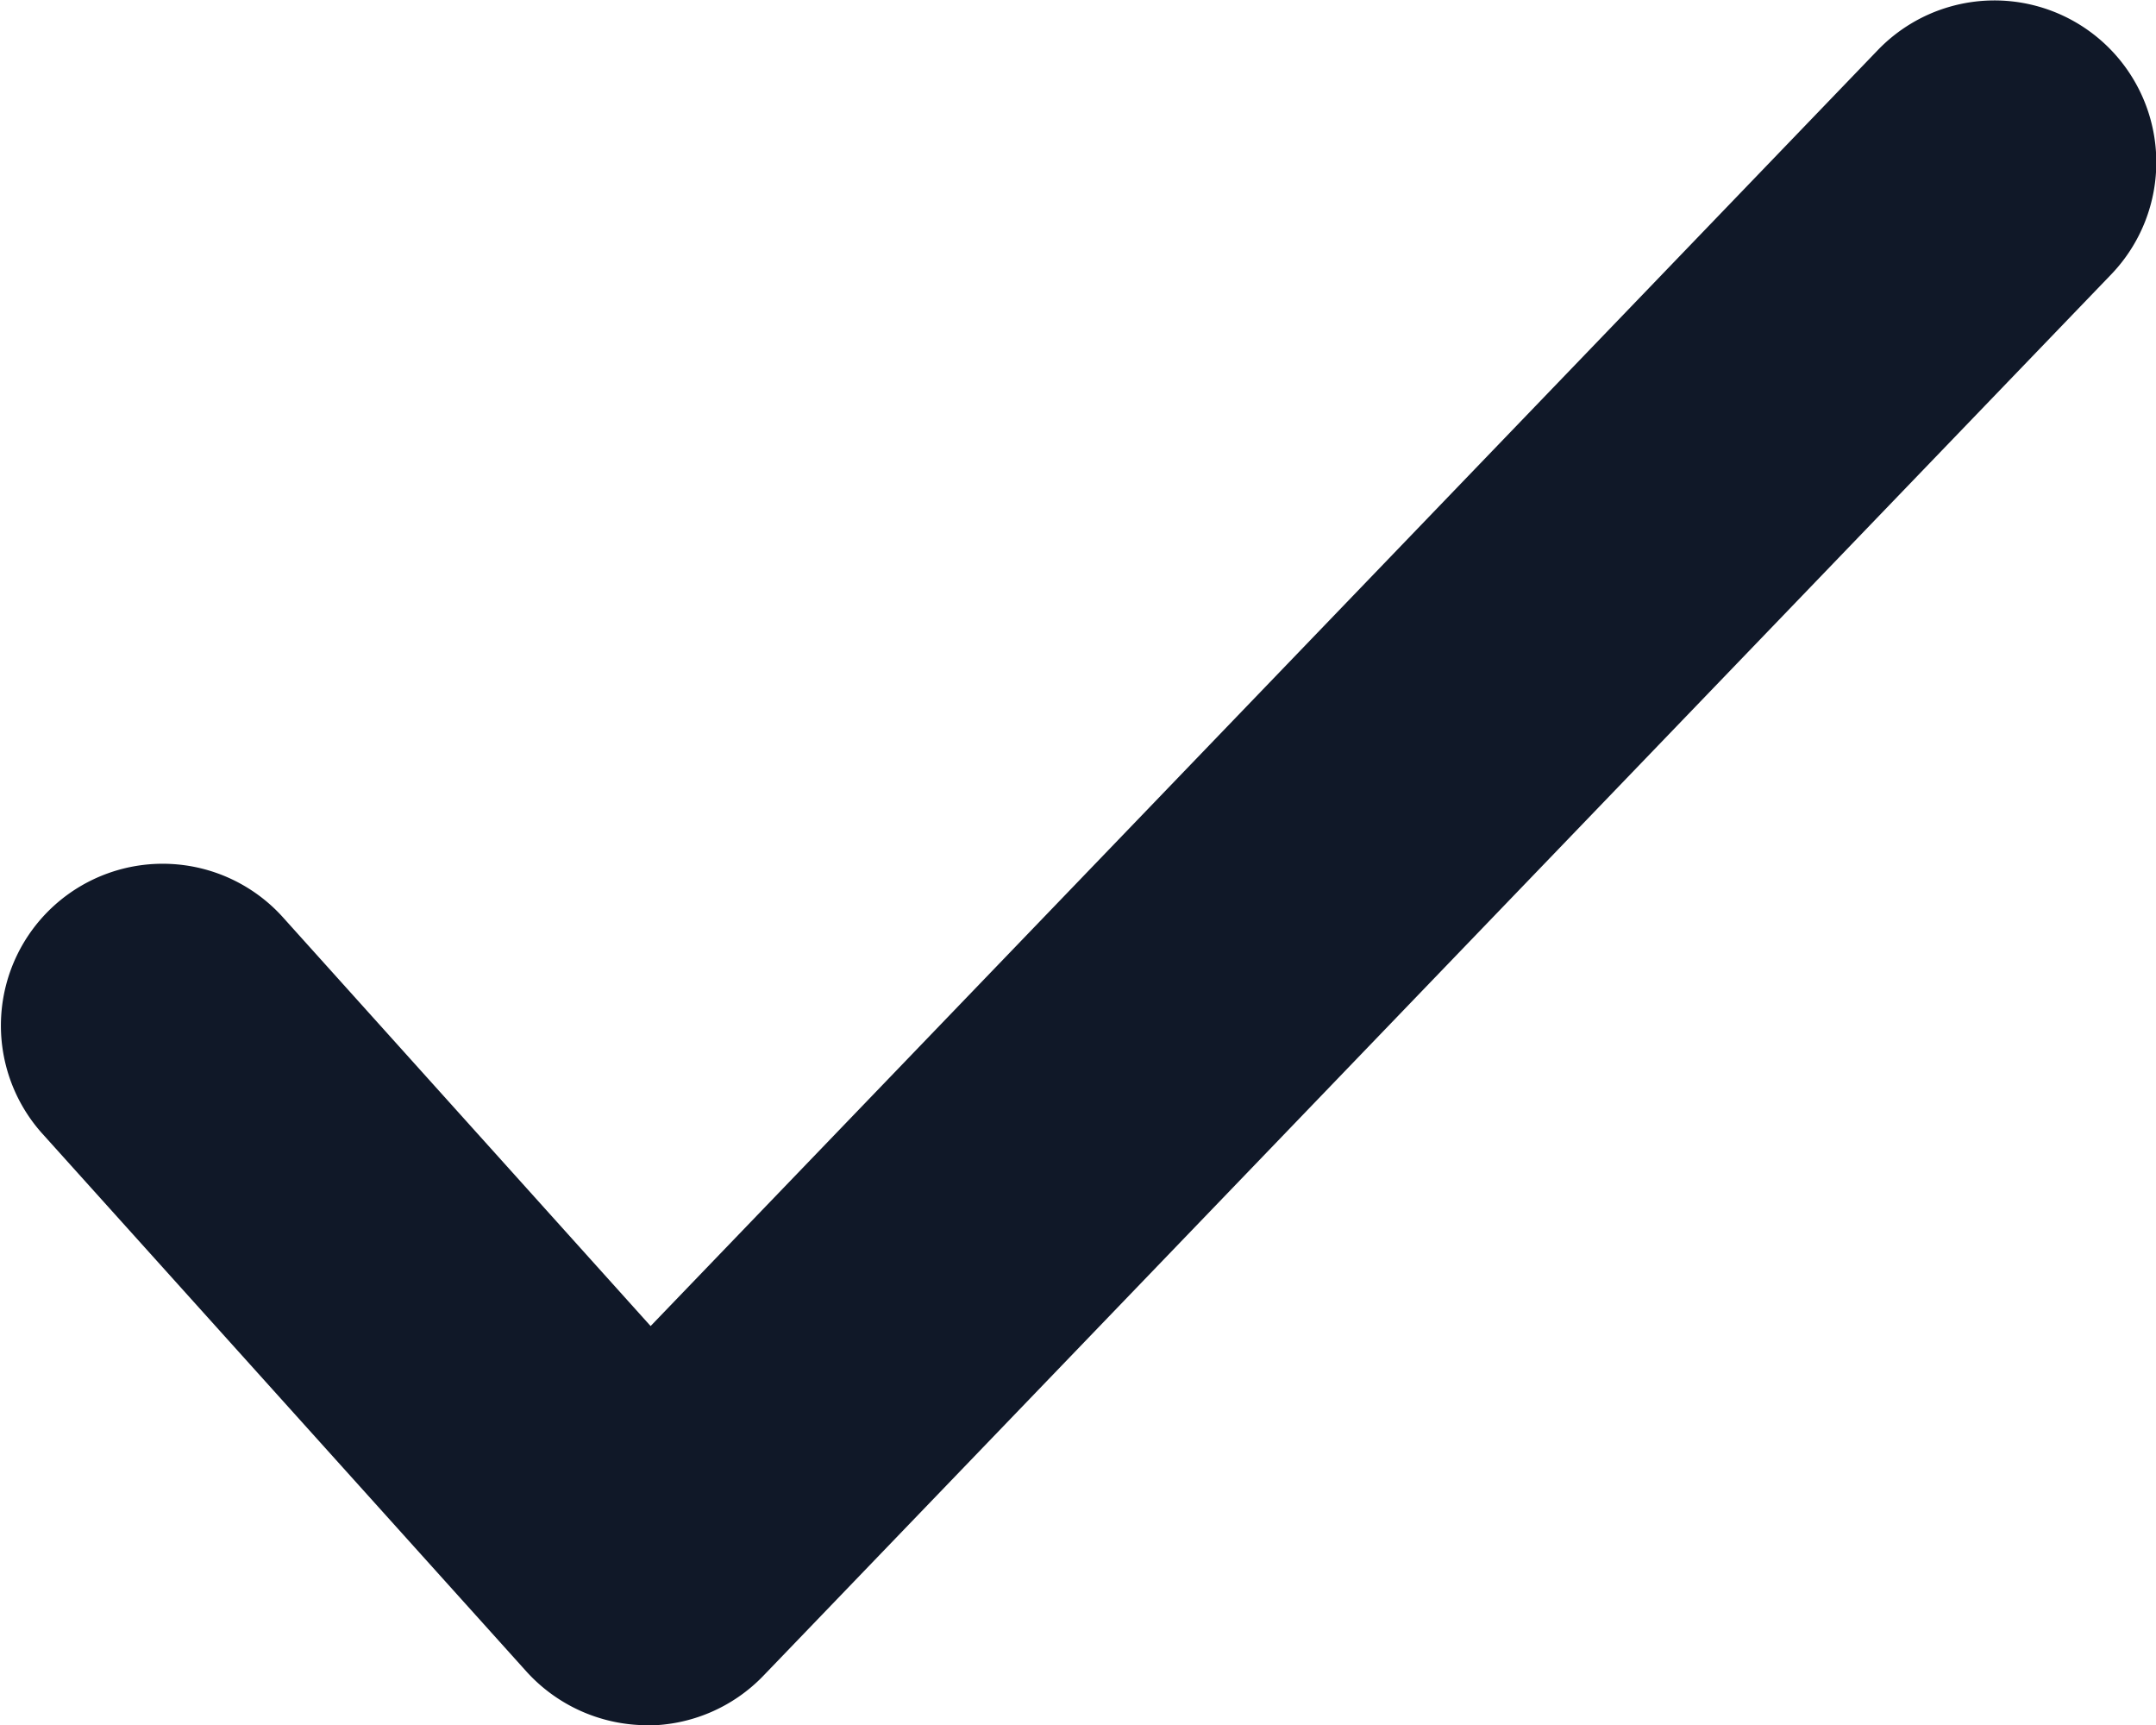 <svg xmlns="http://www.w3.org/2000/svg" width="8.649" height="6.92" viewBox="0 0 8.649 6.92">
    <path id="Path_2857" data-name="Path 2857" d="M9.595,14.919h-.01a.655.655,0,0,1-.472-.214L7.166,12.542a.649.649,0,0,1,.965-.868L9.61,13.318,14.533,8.2a.649.649,0,1,1,.936.9L10.063,14.72a.65.65,0,0,1-.468.2" transform="translate(-7 -7.999)" fill="#101828"/>
  </svg>
  
